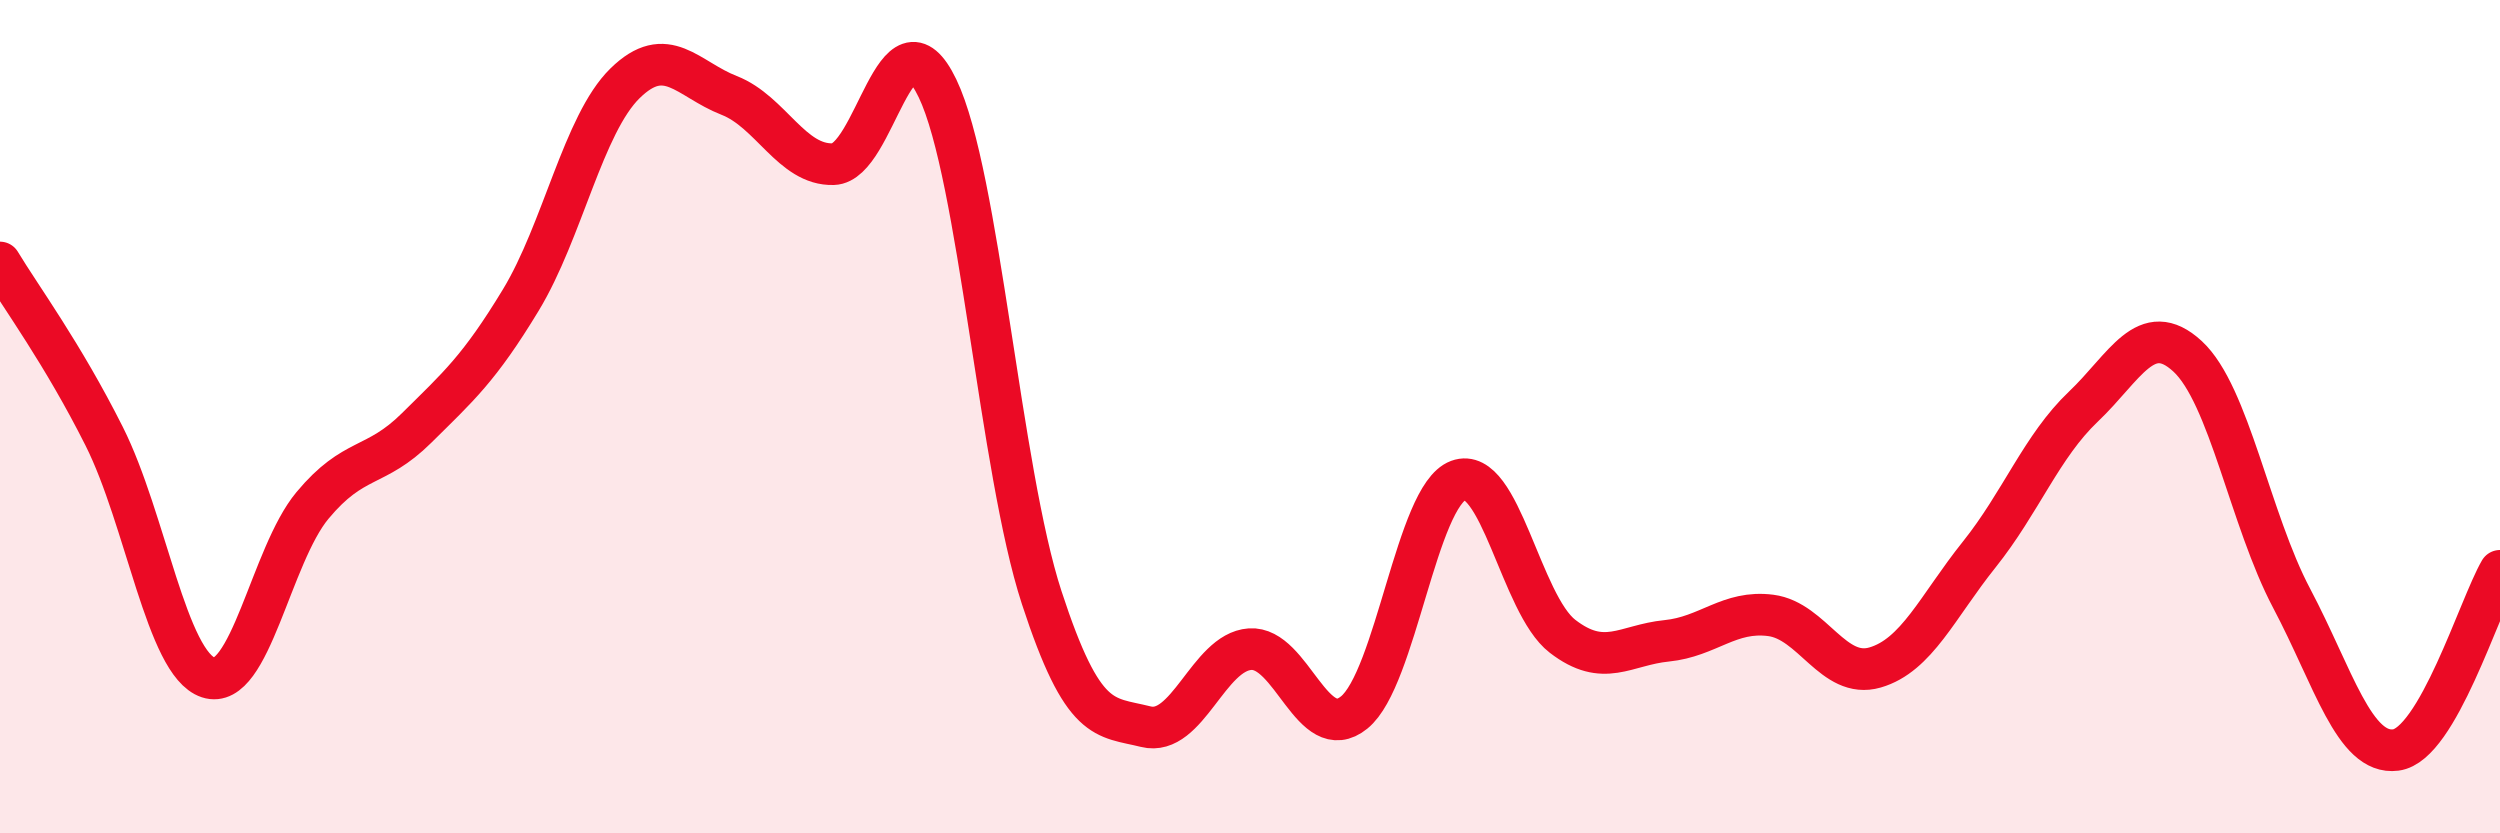 
    <svg width="60" height="20" viewBox="0 0 60 20" xmlns="http://www.w3.org/2000/svg">
      <path
        d="M 0,6.3 C 0.5,7.13 1.5,8.48 2.5,10.47 C 3.5,12.46 4,15.93 5,16.26 C 6,16.59 6.5,13.33 7.5,12.13 C 8.5,10.93 9,11.26 10,10.27 C 11,9.28 11.5,8.85 12.5,7.2 C 13.5,5.55 14,2.98 15,2 C 16,1.02 16.5,1.9 17.5,2.29 C 18.5,2.68 19,3.97 20,3.94 C 21,3.91 21.5,0.04 22.5,2.12 C 23.5,4.2 24,11.28 25,14.34 C 26,17.4 26.5,17.19 27.5,17.44 C 28.5,17.69 29,15.65 30,15.58 C 31,15.51 31.5,17.91 32.5,17.1 C 33.5,16.29 34,11.9 35,11.53 C 36,11.16 36.5,14.5 37.5,15.27 C 38.5,16.04 39,15.48 40,15.38 C 41,15.28 41.5,14.64 42.5,14.77 C 43.5,14.9 44,16.31 45,16.02 C 46,15.73 46.5,14.56 47.5,13.31 C 48.5,12.06 49,10.71 50,9.76 C 51,8.81 51.5,7.63 52.5,8.55 C 53.5,9.47 54,12.47 55,14.36 C 56,16.25 56.5,18.13 57.5,18 C 58.5,17.87 59.5,14.56 60,13.7L60 20L0 20Z"
        fill="#EB0A25"
        opacity="0.1"
        stroke-linecap="round"
        stroke-linejoin="round"
      />
      <path
        d="M 0,6.3 C 0.5,7.13 1.5,8.48 2.5,10.47 C 3.5,12.46 4,15.93 5,16.26 C 6,16.59 6.5,13.33 7.5,12.13 C 8.5,10.93 9,11.26 10,10.27 C 11,9.28 11.5,8.85 12.5,7.2 C 13.5,5.55 14,2.98 15,2 C 16,1.02 16.5,1.9 17.5,2.29 C 18.5,2.68 19,3.97 20,3.94 C 21,3.91 21.5,0.04 22.5,2.12 C 23.5,4.2 24,11.28 25,14.34 C 26,17.4 26.5,17.19 27.5,17.44 C 28.5,17.69 29,15.65 30,15.58 C 31,15.51 31.5,17.91 32.5,17.1 C 33.5,16.29 34,11.9 35,11.53 C 36,11.16 36.5,14.5 37.5,15.27 C 38.5,16.04 39,15.48 40,15.38 C 41,15.28 41.5,14.64 42.5,14.77 C 43.5,14.9 44,16.31 45,16.02 C 46,15.73 46.5,14.56 47.5,13.31 C 48.5,12.06 49,10.71 50,9.76 C 51,8.81 51.5,7.63 52.5,8.55 C 53.5,9.47 54,12.47 55,14.36 C 56,16.25 56.5,18.13 57.5,18 C 58.5,17.87 59.5,14.56 60,13.7"
        stroke="#EB0A25"
        stroke-width="1"
        fill="none"
        stroke-linecap="round"
        stroke-linejoin="round"
      />
    </svg>
  